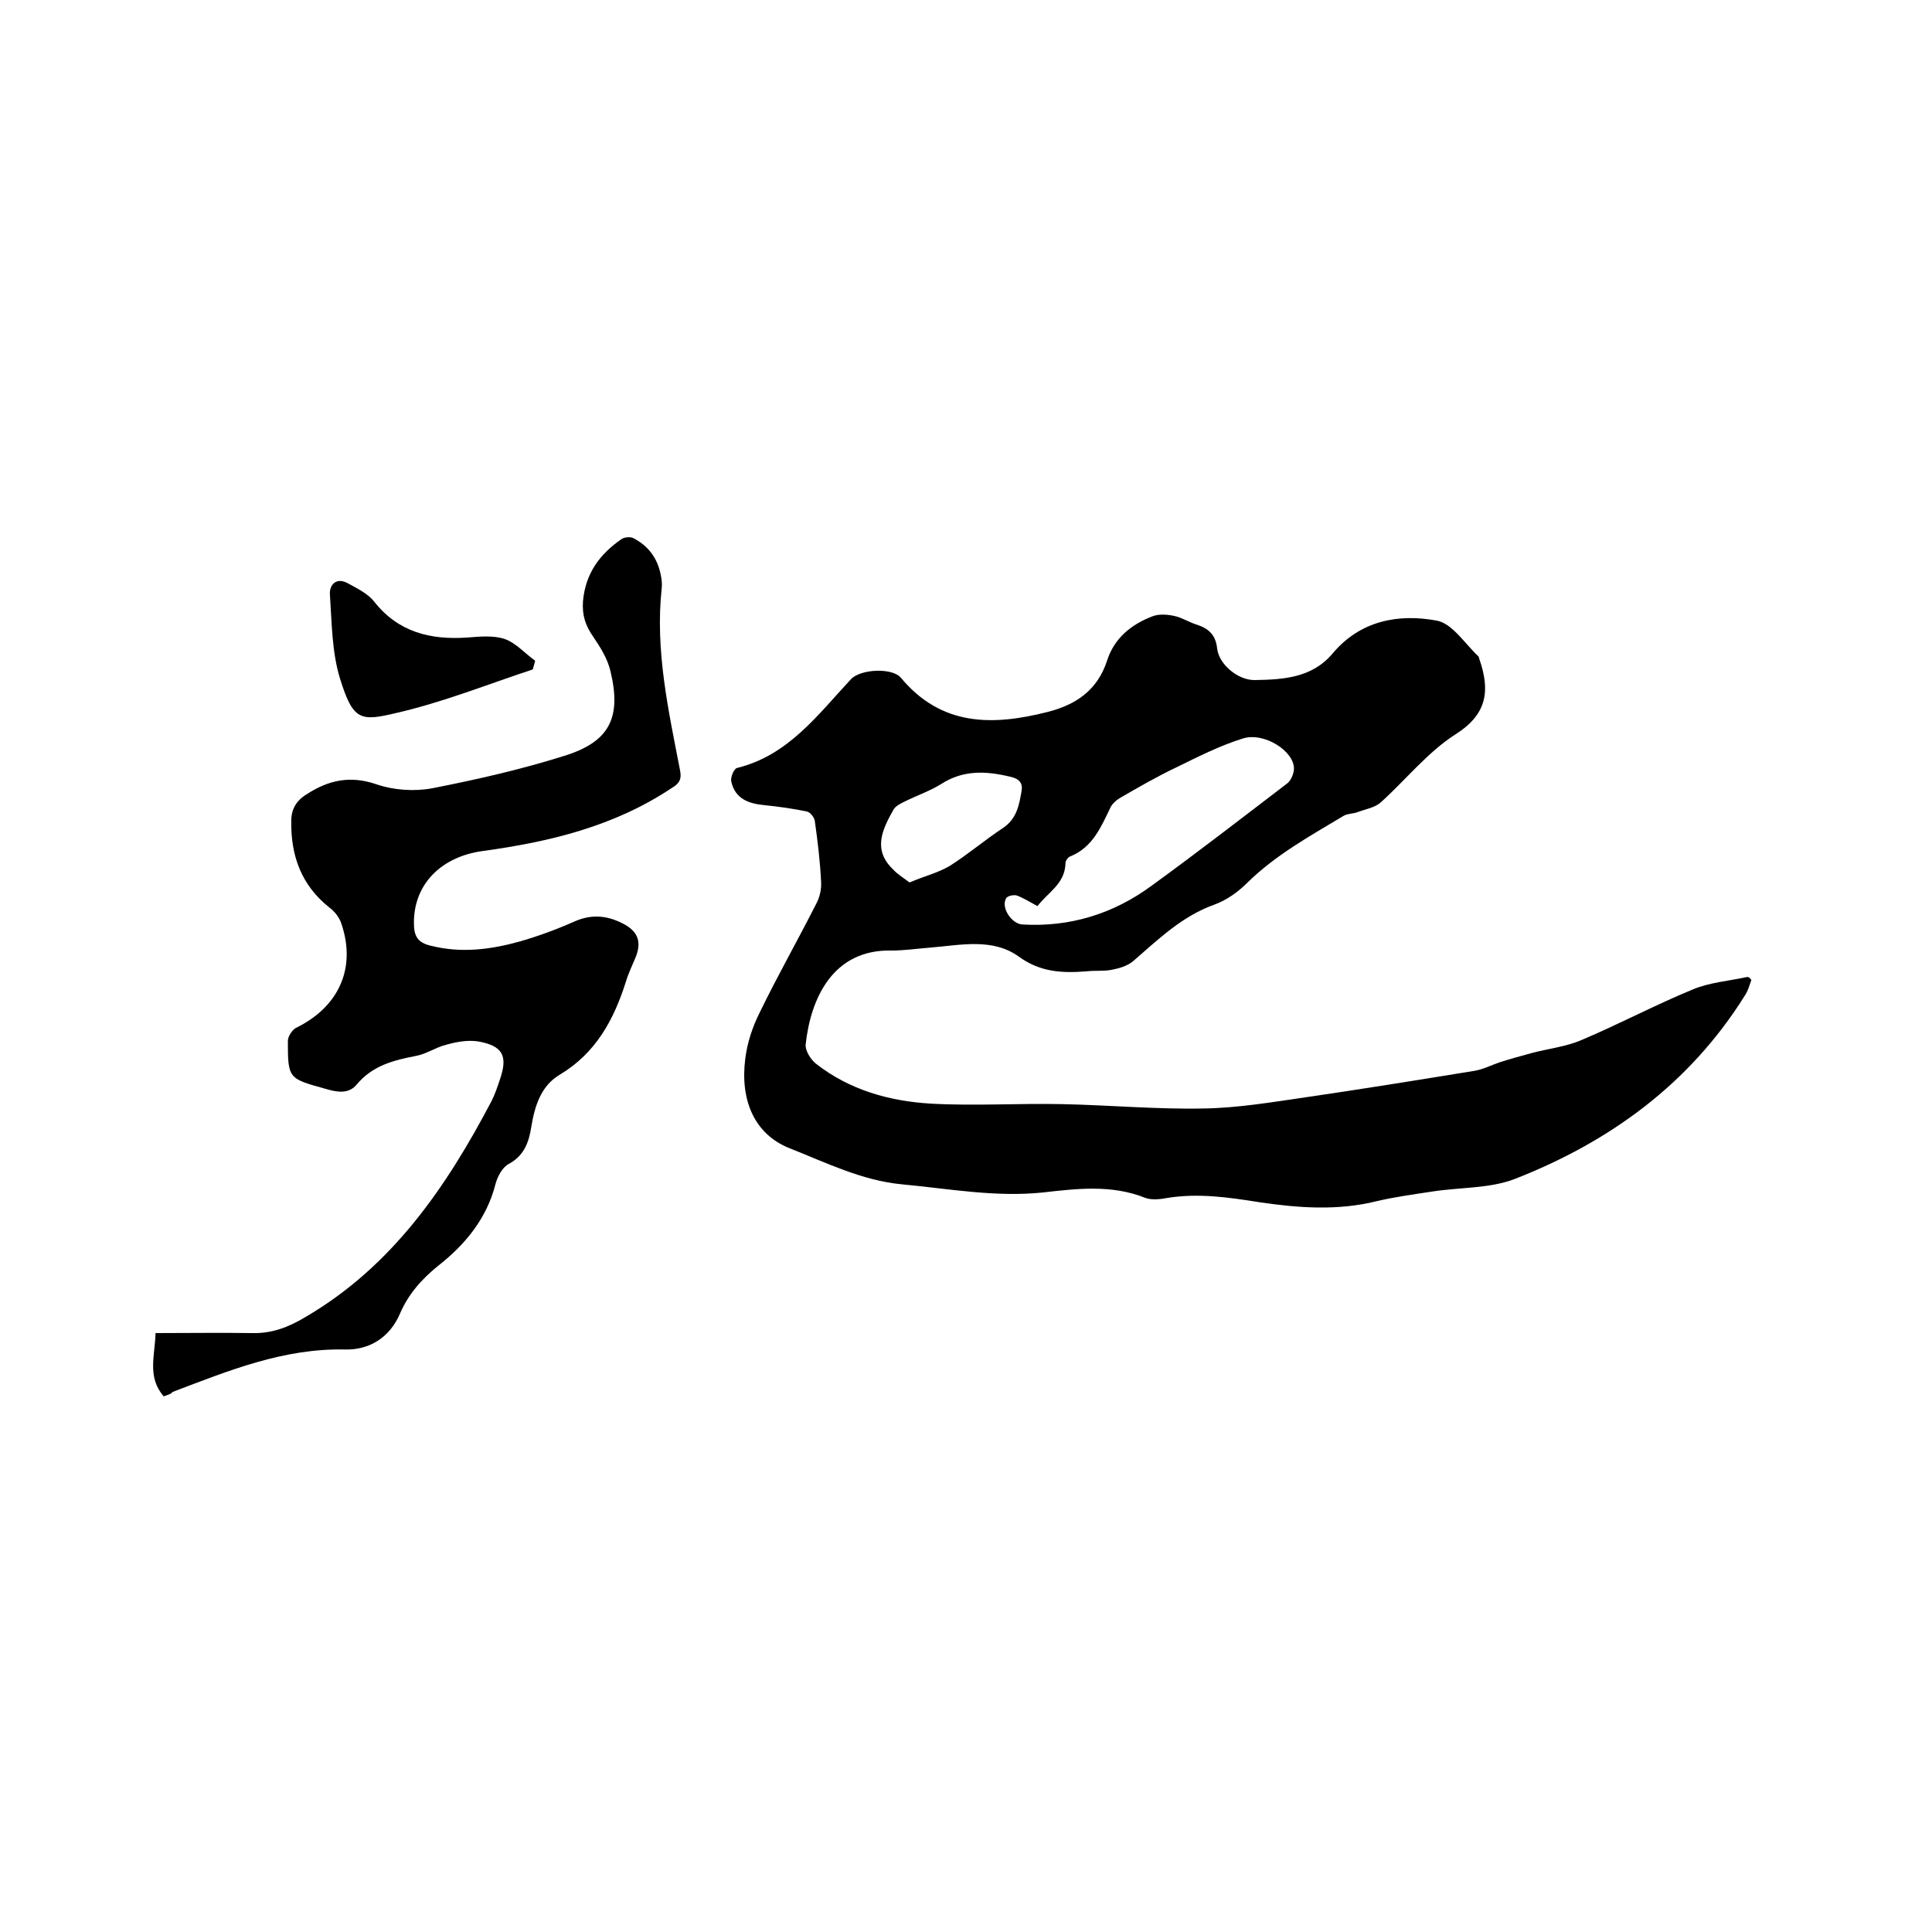 <svg enable-background="new 0 0 400 400" viewBox="0 0 400 400" xmlns="http://www.w3.org/2000/svg"><path d="m362.6 202.9c-.4 1.1-.7 2.3-1.4 3.3-11.4 18.2-27.9 30.2-47.6 37.9-5.2 2-11.4 1.7-17.1 2.6-3.9.6-7.7 1.1-11.5 2-8.1 2-16.2 1.4-24.3.2-6.3-1-12.5-1.9-18.9-.9-1.5.3-3.4.5-4.7 0-7-2.8-14.2-1.9-21.3-1.1-9.8 1-19.4-.8-29.1-1.7-8.3-.8-15.7-4.5-23.3-7.5-7.2-2.9-10.2-9.9-9.1-18.5.4-3.3 1.5-6.6 3-9.6 3.7-7.6 7.9-15 11.7-22.5.7-1.3 1.1-3 1-4.5-.2-4.2-.7-8.4-1.3-12.6-.1-.8-1-1.9-1.7-2-2.9-.6-5.8-1-8.7-1.3-3.3-.3-6.1-1.3-6.9-4.9-.2-.9.6-2.7 1.2-2.8 10.6-2.6 16.7-11 23.6-18.4 2-2.1 8.5-2.4 10.3-.3 8.4 10.1 19 10 30.4 7.1 5.9-1.5 10.3-4.5 12.3-10.6 1.5-4.7 5-7.5 9.4-9.2 1.3-.5 3-.4 4.4-.1 1.6.3 3.1 1.3 4.7 1.8 2.5.8 4 2.1 4.3 5 .4 3.3 4.3 6.5 7.7 6.5 5.9-.1 11.9-.4 16.2-5.5 5.7-6.8 13.6-8.3 21.6-6.8 3.2.6 5.8 4.8 8.6 7.4.1.1.1.4.2.6 2.2 6.4 1.7 11.3-4.9 15.5-5.8 3.7-10.3 9.4-15.5 14.1-1.2 1.1-3.1 1.4-4.7 2-1 .4-2.1.3-3 .8-7 4.2-14.1 8.1-20 13.9-1.9 1.9-4.3 3.6-6.8 4.5-6.7 2.4-11.6 7.2-16.8 11.7-1.2 1-2.9 1.5-4.5 1.8s-3.4.1-5.1.3c-5 .4-9.6.2-14-3-5.5-4-12.2-2.4-18.5-1.9-2.6.2-5.3.6-7.9.6-12.2-.3-16.8 10-17.8 19.5-.1 1.2 1 3 2.1 3.9 7 5.5 15.3 7.8 23.9 8.3 9 .5 18.1-.1 27.2.1 9.7.2 19.5 1.1 29.2.9 7-.1 14.1-1.3 21-2.3 11.7-1.7 23.4-3.6 35.1-5.5 1.8-.3 3.5-1.2 5.3-1.8 2.2-.7 4.4-1.3 6.6-1.9 3.4-.9 7.1-1.3 10.3-2.7 7.8-3.3 15.3-7.3 23.1-10.5 3.4-1.4 7.3-1.7 11-2.5.5-.1.7.2 1 .6zm-147.8-15.3c-1.7-.9-2.9-1.7-4.3-2.2-.6-.2-2 .1-2.2.6-1.1 1.9 1.1 5.2 3.3 5.4 9.9.6 18.9-2.2 26.8-8 9.5-6.9 18.8-14.1 28.1-21.2.8-.6 1.4-2.1 1.4-3.1 0-3.6-6.2-7.6-10.6-6.2-4.8 1.5-9.3 3.8-13.8 6-4 1.9-7.8 4.1-11.6 6.3-.7.4-1.5 1.1-1.9 1.8-2 4.1-3.7 8.4-8.4 10.3-.5.2-1 .9-1 1.4-.1 4.3-3.6 6-5.8 8.9zm-26.5-4.9c3.1-1.3 5.9-2 8.3-3.4 3.8-2.4 7.3-5.4 11.1-7.9 2.8-1.9 3.3-4.7 3.8-7.6.3-1.7-.5-2.6-2.4-3-5-1.2-9.7-1.4-14.2 1.5-2.4 1.5-5.1 2.4-7.7 3.7-.8.4-1.8.9-2.2 1.6-2.3 4.1-4.4 8.3-.1 12.4.9 1 2.1 1.7 3.4 2.7z"/><path d="m33.9 289.1c-3.5-4-1.8-8.5-1.7-13.1 6.8 0 13.4-.1 20 0 4.1.1 7.5-1.2 11-3.3 18-10.5 29.2-26.9 38.6-44.8.7-1.4 1.2-2.9 1.7-4.4 1.7-4.9.6-7-4.6-7.9-2.1-.3-4.4.1-6.5.7-2.1.5-4.1 1.9-6.2 2.3-4.7.9-9.1 2-12.4 6-1.7 2-4.2 1.5-6.5.8-7.6-2.1-7.7-2.1-7.7-9.9 0-.9.9-2.3 1.7-2.7 8.8-4.3 12.5-12.3 9.4-21.5-.4-1.3-1.4-2.6-2.5-3.4-5.8-4.6-8-10.7-7.9-17.9 0-2.4 1-4.2 3.1-5.5 4.6-3 9.1-4 14.6-2.1 3.5 1.2 7.8 1.5 11.5.8 9.2-1.8 18.4-3.9 27.3-6.7 9.4-2.9 11.9-7.9 9.6-17.5-.6-2.6-2.1-5-3.6-7.2-1.6-2.3-2.3-4.4-2.1-7.3.5-5.8 3.5-9.8 8-12.9.6-.4 1.8-.5 2.4-.2 3.1 1.6 5 4.1 5.7 7.6.2.9.3 1.9.2 2.8-1.4 12.8 1.4 25.3 3.8 37.7.4 2-.3 2.8-1.8 3.7-11.9 7.9-25.2 11.1-39.1 13-8.7 1.2-14.3 7-14.2 15 0 2.6.8 4 3.5 4.6 6.3 1.6 12.4.8 18.5-.9 3.8-1.1 7.6-2.5 11.2-4.1 3.8-1.7 7.2-1.2 10.6.7 2.7 1.6 3.3 3.7 2.1 6.7-.7 1.7-1.5 3.3-2 5-2.5 7.9-6.2 14.8-13.7 19.3-3.9 2.3-5.2 6.5-5.9 10.8-.5 3.2-1.5 6-4.7 7.7-1.3.7-2.3 2.6-2.7 4.1-1.8 7.1-6.2 12.5-11.8 16.9-3.5 2.8-6.3 6-8 10-2.2 5.1-6.5 7.5-11.3 7.4-12.8-.3-24.2 4.4-35.8 8.8-.2.4-1 .6-1.8.9z"/><path d="m110.3 138.6c-9.4 3.1-18.6 6.8-28.2 9-7.5 1.8-9 1.6-11.7-7.1-1.7-5.5-1.7-11.6-2.1-17.5-.1-1.9 1.3-3.5 3.6-2.3 2 1.1 4.3 2.2 5.6 3.9 5 6.3 11.6 7.9 19.2 7.4 2.6-.2 5.4-.5 7.8.3 2.3.8 4.2 3 6.3 4.5-.2.7-.3 1.2-.5 1.8z"/></svg>